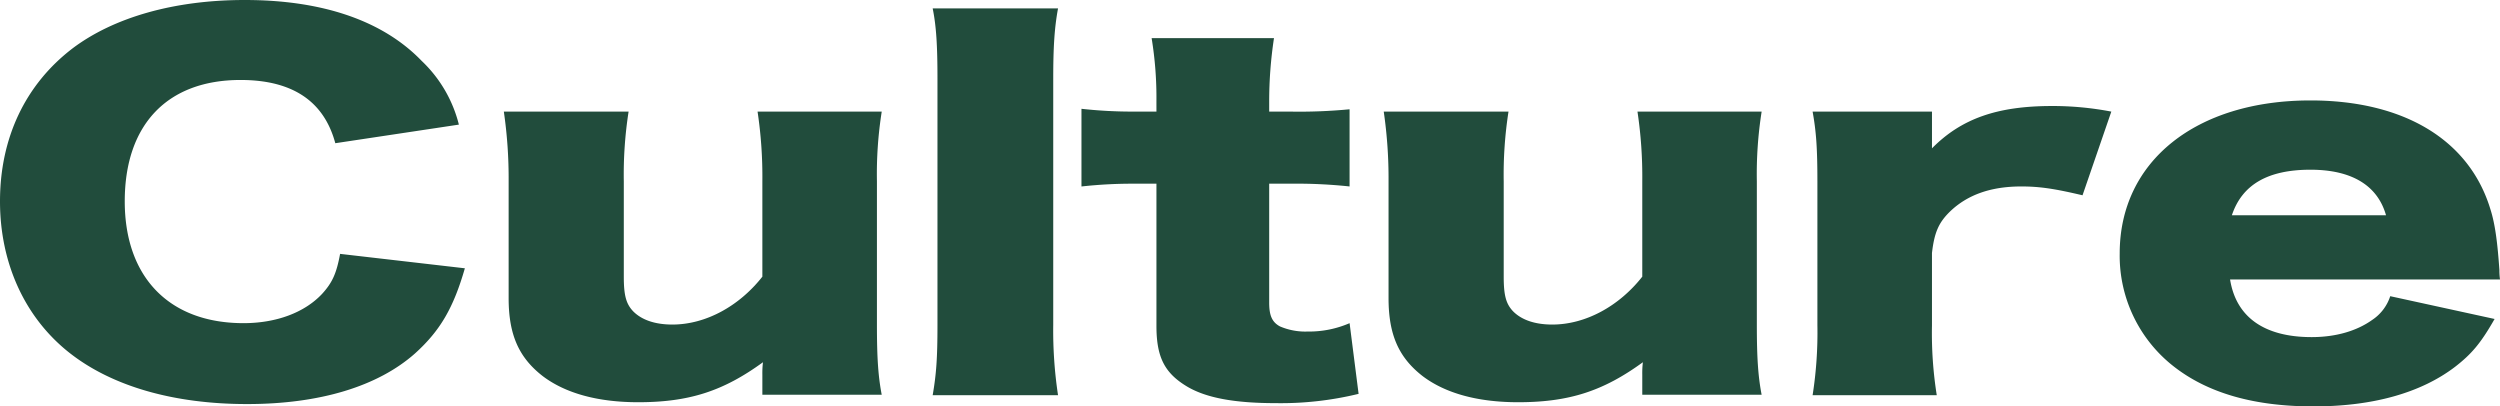 <svg xmlns="http://www.w3.org/2000/svg" xmlns:xlink="http://www.w3.org/1999/xlink" width="607.02" height="98.674" viewBox="0 0 607.02 98.674">
  <defs>
    <clipPath id="clip-path">
      <rect id="長方形_9263" data-name="長方形 9263" width="607.02" height="98.674" transform="translate(0 0)" fill="none"/>
    </clipPath>
  </defs>
  <g id="グループ_10488" data-name="グループ 10488" transform="translate(0 0)">
    <g id="グループ_10487" data-name="グループ 10487" clip-path="url(#clip-path)">
      <path id="パス_33984" data-name="パス 33984" d="M81.416,34.773C78.648,24.5,70.929,19.419,58.4,19.419c-17.769,0-28.11,10.838-28.11,29.467,0,18.4,10.778,29.579,28.838,29.579,8.011,0,14.856-2.6,19.079-7.112,2.476-2.71,3.5-4.968,4.37-9.71l30.294,3.5c-2.767,9.6-5.971,15.129-12.088,20.661C91.757,93.82,77.629,98.11,60.006,98.11c-17.769,0-32.77-4.29-43.111-12.419C6.117,77.223,0,64.014,0,48.886,0,33.531,6.117,20.548,17.623,11.742,27.673,4.177,42.383,0,59.423,0c18.788,0,33.5,4.968,42.966,14.79a31.959,31.959,0,0,1,9.03,15.467Z" fill="#214c3c"/>
      <path id="パス_33985" data-name="パス 33985" d="M214.091,27.1a97.711,97.711,0,0,0-1.165,16.935V78.917c0,7.79.291,12.419,1.165,16.935H185.108V91a23.1,23.1,0,0,1,.145-3.048c-9.612,7-17.914,9.71-30.294,9.71-9.758,0-17.623-2.146-23.158-6.323-5.825-4.516-8.3-10.048-8.3-18.967V44.031A112.454,112.454,0,0,0,122.335,27.1h30.294a99.4,99.4,0,0,0-1.165,16.935V67.176c0,4.628.582,6.661,2.33,8.467,2.039,2.032,5.243,3.161,9.467,3.161,8.01,0,16.166-4.4,21.847-11.628V44.031A106.636,106.636,0,0,0,183.943,27.1Z" fill="#214c3c"/>
      <path id="パス_33986" data-name="パス 33986" d="M256.9,2.032c-.874,4.742-1.166,9.371-1.166,17.048V78.917A105.191,105.191,0,0,0,256.9,95.965h-30.44c.874-5.081,1.165-8.92,1.165-17.048V19.08c0-8.016-.291-12.758-1.165-17.048Z" fill="#214c3c"/>
      <path id="パス_33987" data-name="パス 33987" d="M280.789,24.725a89.558,89.558,0,0,0-1.165-15.467h29.711a102.143,102.143,0,0,0-1.165,15.467V27.1h5.244a128.024,128.024,0,0,0,14.273-.565V45.273a120.9,120.9,0,0,0-13.4-.678H308.17V73.5c0,3.162.728,4.742,2.622,5.759a15.649,15.649,0,0,0,6.7,1.241,24.811,24.811,0,0,0,10.2-2.032l2.185,17.161a79.637,79.637,0,0,1-20.1,2.258c-9.9,0-16.749-1.242-21.409-3.951-5.535-3.275-7.574-7.113-7.574-14.791V44.6h-5.535a113.1,113.1,0,0,0-12.671.678V26.418a112.824,112.824,0,0,0,12.963.678h5.243Z" fill="#214c3c"/>
      <path id="パス_33988" data-name="パス 33988" d="M427.74,27.1a97.712,97.712,0,0,0-1.165,16.935V78.917c0,7.79.291,12.419,1.165,16.935H398.757V91a23.1,23.1,0,0,1,.145-3.048c-9.612,7-17.914,9.71-30.294,9.71-9.758,0-17.623-2.146-23.158-6.323-5.825-4.516-8.3-10.048-8.3-18.967V44.031A112.455,112.455,0,0,0,335.984,27.1h30.294a99.4,99.4,0,0,0-1.165,16.935V67.176c0,4.628.582,6.661,2.33,8.467,2.039,2.032,5.243,3.161,9.467,3.161,8.01,0,16.166-4.4,21.847-11.628V44.031A106.638,106.638,0,0,0,397.592,27.1Z" fill="#214c3c"/>
      <path id="パス_33989" data-name="パス 33989" d="M505.654,47.418c-6.7-1.581-10.341-2.145-14.855-2.145-7.429,0-13.109,2.032-17.333,6.1-2.767,2.71-3.786,5.081-4.369,10.049V79.03a96.073,96.073,0,0,0,1.165,16.935H440.114a98.257,98.257,0,0,0,1.165-17.048V44.144c0-8.242-.291-12.193-1.165-17.048H469.1v8.919c7.137-7.226,15.876-10.274,29.129-10.274A75.136,75.136,0,0,1,512.645,27.1Z" fill="#214c3c"/>
      <path id="パス_33990" data-name="パス 33990" d="M541.479,67.852c1.457,9.145,8.3,14,19.808,14,5.826,0,10.924-1.468,14.71-4.178a10.96,10.96,0,0,0,4.37-5.757l25.342,5.532c-3.35,5.87-5.534,8.467-9.612,11.628-8.3,6.323-19.954,9.6-34.373,9.6-14.273,0-25.488-3.161-33.79-9.6A34.083,34.083,0,0,1,514.681,61.53c0-22.354,18.5-37.144,46.315-37.144,22.721,0,38.6,9.6,43.693,26.418,1.166,3.613,1.748,8.355,2.185,14.79a15.889,15.889,0,0,0,.146,2.258Zm37.868-15.58c-2.039-7.226-8.3-11.064-18.351-11.064-10.341,0-16.6,3.613-19.08,11.064Z" fill="#214c3c"/>
    </g>
  </g>
</svg>
